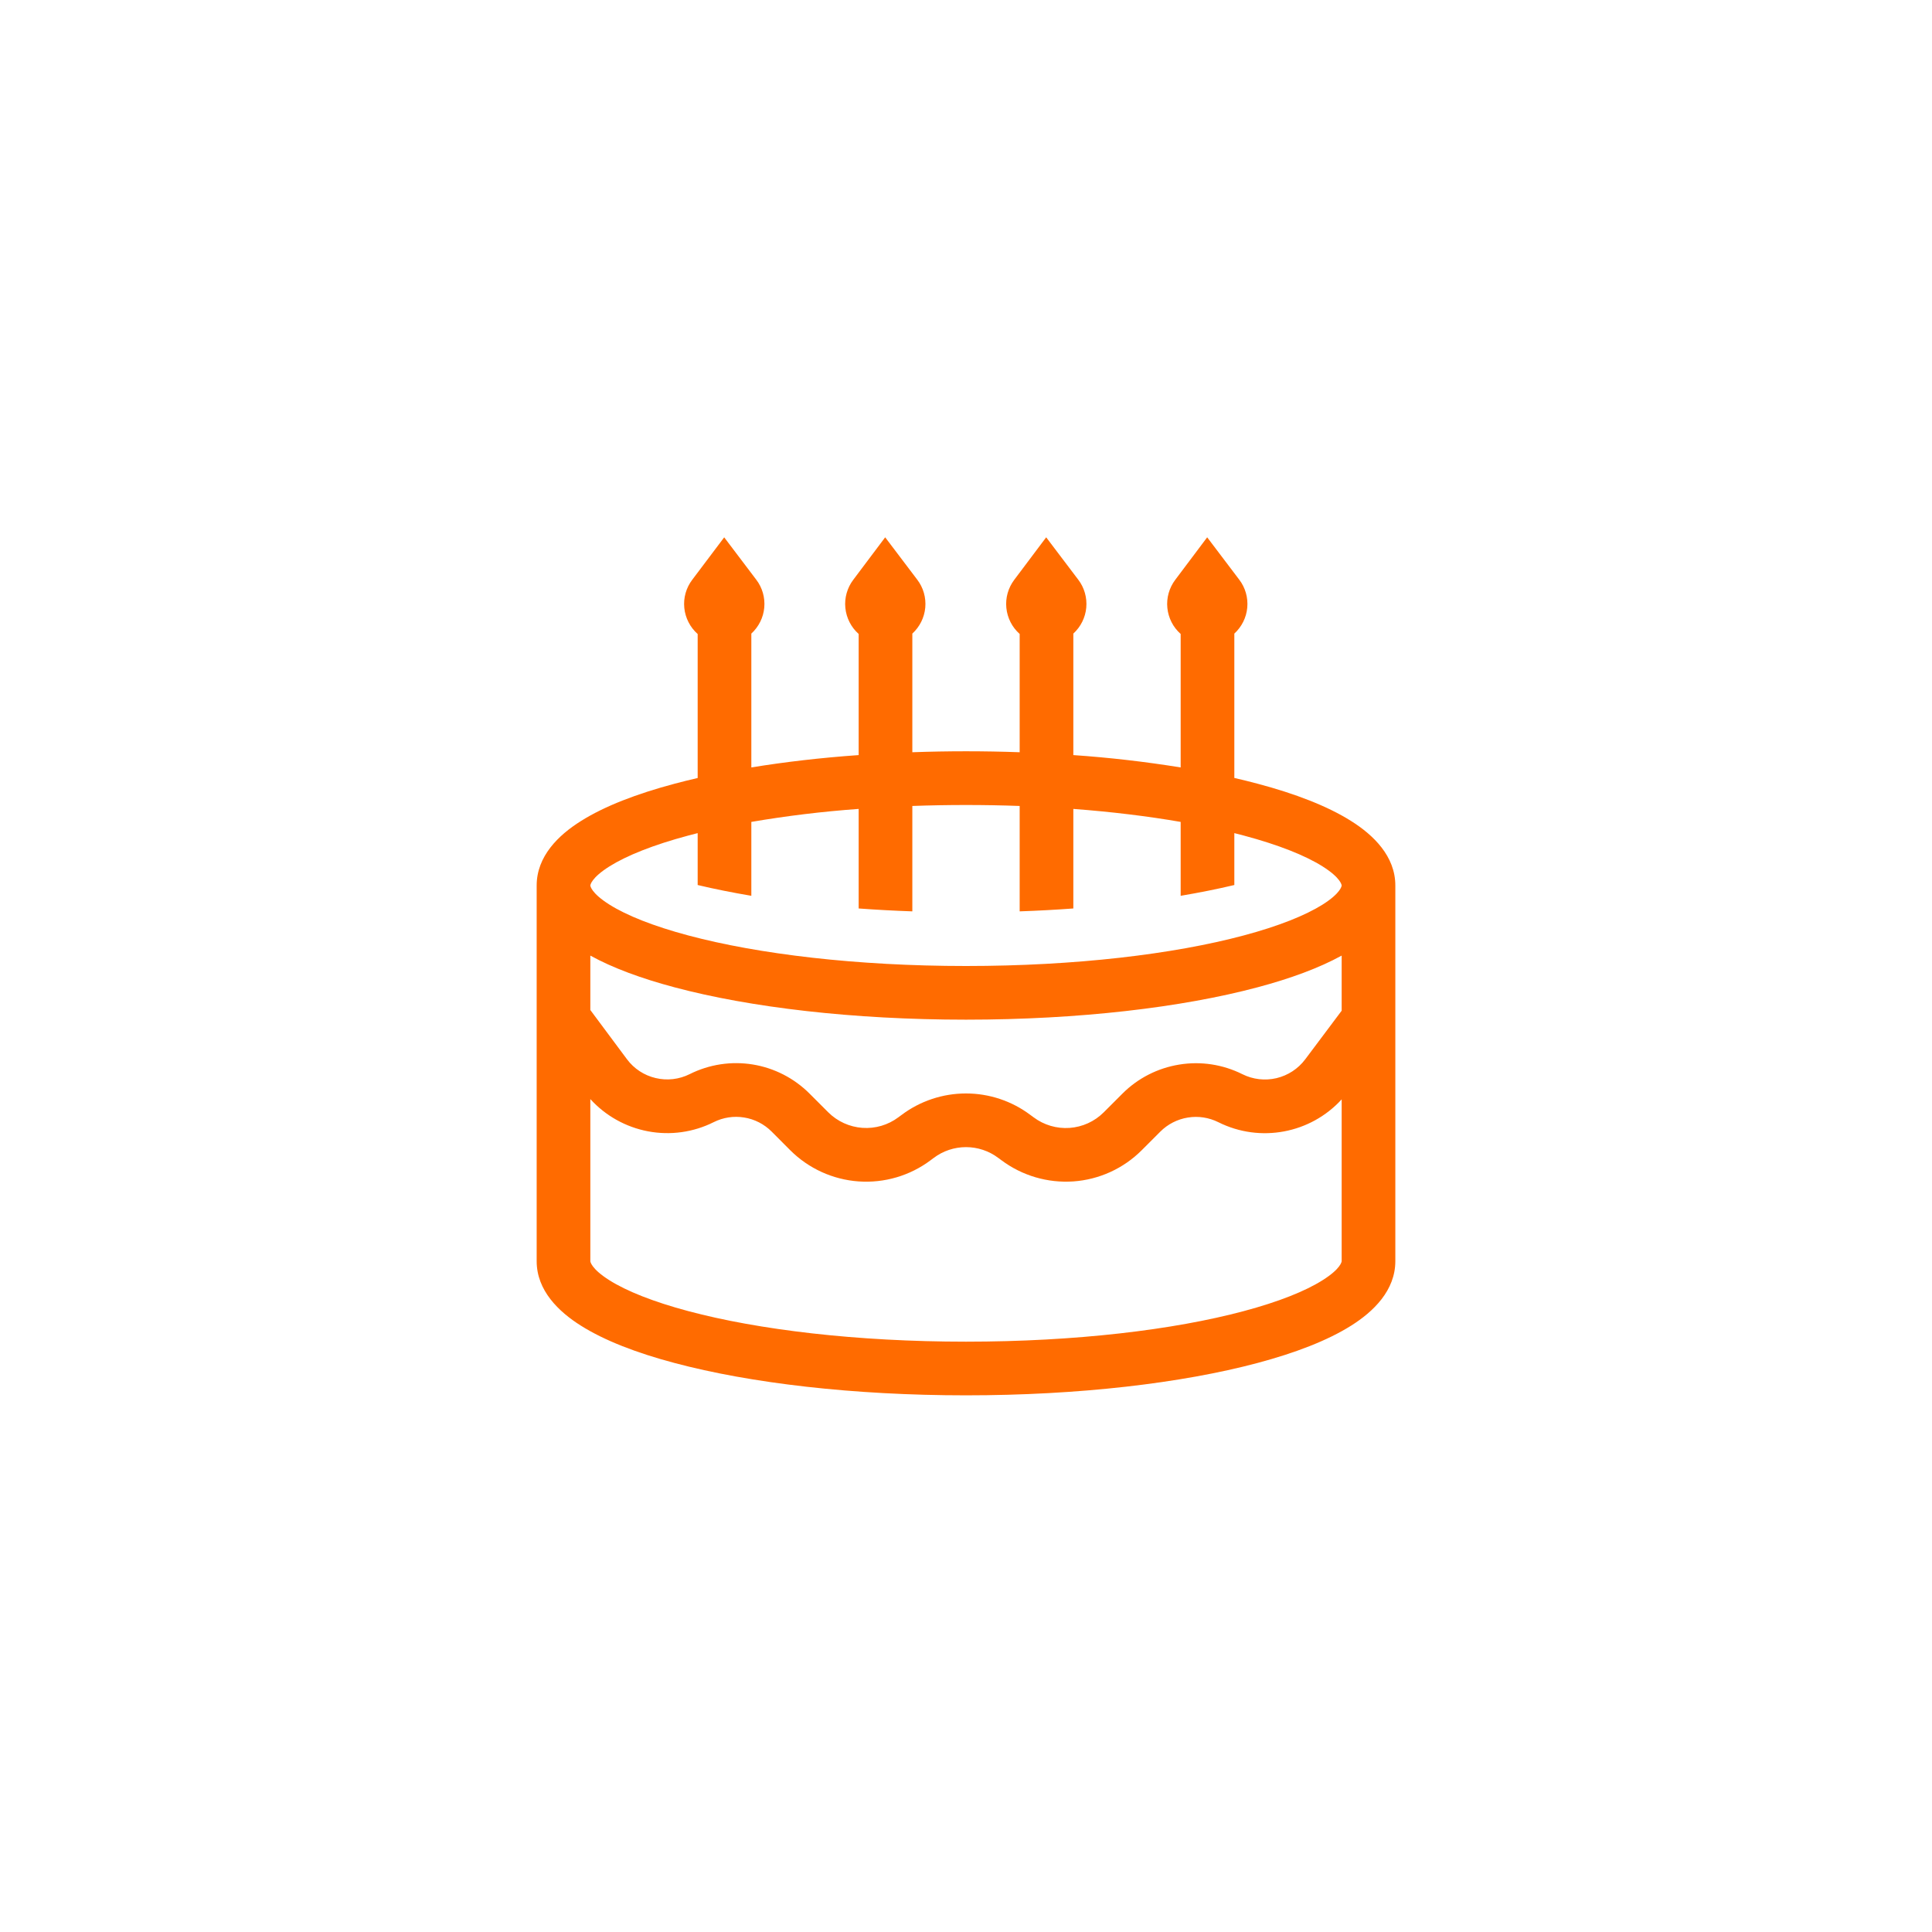 <?xml version="1.0" encoding="UTF-8"?> <svg xmlns="http://www.w3.org/2000/svg" width="36" height="36" viewBox="0 0 36 36" fill="none"> <g filter="url(#filter0_b_310_29)"> <rect width="36" height="36" rx="5" fill="white"></rect> </g> <g clip-path="url(#clip0_310_29)"> <path d="M13.494 10.013L12.899 10.803C12.785 10.953 12.732 11.14 12.751 11.328C12.77 11.515 12.859 11.689 13 11.814V14.497C12.851 14.531 12.707 14.567 12.568 14.604C11.866 14.791 11.263 15.022 10.823 15.3C10.408 15.56 10 15.954 10 16.5V23.5C10 24.046 10.408 24.44 10.823 24.701C11.263 24.979 11.866 25.211 12.568 25.397C13.978 25.773 15.898 26 18 26C20.102 26 22.022 25.773 23.432 25.397C24.133 25.21 24.737 24.979 25.177 24.701C25.592 24.44 26 24.046 26 23.5V16.5C26 15.954 25.592 15.56 25.177 15.299C24.737 15.021 24.134 14.789 23.432 14.603C23.289 14.565 23.145 14.529 23 14.496V11.806C23.138 11.68 23.224 11.507 23.241 11.322C23.258 11.136 23.205 10.95 23.092 10.802L22.494 10.012L21.899 10.804C21.786 10.954 21.733 11.141 21.752 11.328C21.771 11.515 21.859 11.688 22 11.813V14.3C21.337 14.193 20.67 14.116 20 14.07V11.806C20.138 11.68 20.224 11.507 20.241 11.322C20.258 11.136 20.205 10.95 20.092 10.802L19.494 10.012L18.899 10.804C18.786 10.954 18.733 11.141 18.752 11.328C18.771 11.515 18.859 11.688 19 11.813V14.017C18.334 13.993 17.666 13.993 17 14.017V11.806C17.138 11.68 17.224 11.507 17.241 11.322C17.258 11.136 17.205 10.95 17.092 10.802L16.494 10.012L15.899 10.804C15.786 10.954 15.733 11.141 15.752 11.328C15.771 11.515 15.859 11.688 16 11.813V14.07C15.29 14.12 14.617 14.199 14 14.3V11.806C14.138 11.68 14.224 11.507 14.241 11.322C14.258 11.136 14.205 10.95 14.092 10.802L13.494 10.012V10.013ZM12.826 15.569L13 15.524V16.491C13.311 16.565 13.646 16.632 14 16.692V15.315C14.662 15.202 15.33 15.121 16 15.073V16.928C16.325 16.952 16.659 16.97 17 16.982V15.018C17.666 14.994 18.334 14.994 19 15.018V16.982C19.341 16.97 19.675 16.952 20 16.928V15.073C20.72 15.127 21.393 15.21 22 15.315V16.692C22.354 16.632 22.689 16.565 23 16.491V15.524L23.175 15.569C23.83 15.744 24.325 15.943 24.644 16.144C24.988 16.361 25 16.494 25 16.5C25 16.506 24.988 16.639 24.644 16.856C24.325 17.056 23.83 17.256 23.174 17.431C21.87 17.78 20.041 18 18 18C15.96 18 14.13 17.779 12.826 17.431C12.17 17.256 11.675 17.057 11.356 16.856C11.012 16.639 11 16.506 11 16.5C11 16.494 11.012 16.361 11.356 16.144C11.675 15.944 12.17 15.744 12.826 15.569ZM25 17.806V18.833L24.32 19.74C24.188 19.916 23.999 20.039 23.785 20.09C23.571 20.14 23.346 20.114 23.15 20.016C22.786 19.834 22.375 19.771 21.973 19.837C21.572 19.902 21.201 20.091 20.914 20.379L20.566 20.727C20.396 20.897 20.17 21 19.93 21.017C19.69 21.034 19.451 20.963 19.259 20.819L19.199 20.775C18.853 20.515 18.432 20.375 18 20.375C17.567 20.375 17.146 20.515 16.8 20.775L16.74 20.819C16.548 20.963 16.31 21.033 16.07 21.016C15.83 20.999 15.604 20.896 15.434 20.727L15.084 20.377C14.797 20.09 14.427 19.9 14.026 19.835C13.625 19.77 13.214 19.833 12.851 20.015C12.655 20.113 12.43 20.139 12.217 20.088C12.003 20.038 11.814 19.914 11.683 19.738L11 18.82V17.806C11.42 18.038 11.956 18.234 12.568 18.397C13.978 18.773 15.898 19 18 19C20.102 19 22.022 18.773 23.432 18.397C24.044 18.234 24.581 18.037 25 17.806ZM25 20.485V23.5C25 23.506 24.988 23.639 24.644 23.855C24.325 24.057 23.83 24.256 23.174 24.431C21.87 24.78 20.041 25 18 25C15.96 25 14.13 24.779 12.826 24.431C12.17 24.256 11.675 24.057 11.356 23.856C11.012 23.639 11 23.506 11 23.5V20.48C11.284 20.792 11.662 21.003 12.077 21.081C12.492 21.159 12.921 21.099 13.298 20.91C13.474 20.822 13.672 20.791 13.866 20.823C14.06 20.854 14.239 20.946 14.378 21.085L14.726 21.434C15.067 21.774 15.519 21.98 15.999 22.014C16.479 22.048 16.956 21.908 17.341 21.619L17.4 21.575C17.573 21.445 17.784 21.375 18 21.375C18.216 21.375 18.427 21.445 18.6 21.575L18.66 21.619C19.045 21.907 19.521 22.047 20.001 22.014C20.481 21.98 20.933 21.774 21.273 21.434L21.621 21.086C21.76 20.947 21.94 20.855 22.134 20.824C22.328 20.792 22.527 20.823 22.703 20.911C23.484 21.301 24.421 21.119 25 20.485Z" fill="#FF6B00"></path> </g> <defs> <filter id="filter0_b_310_29" x="-10" y="-10" width="56" height="56" filterUnits="userSpaceOnUse" color-interpolation-filters="sRGB"> <feFlood flood-opacity="0" result="BackgroundImageFix"></feFlood> <feGaussianBlur in="BackgroundImageFix" stdDeviation="5"></feGaussianBlur> <feComposite in2="SourceAlpha" operator="in" result="effect1_backgroundBlur_310_29"></feComposite> <feBlend mode="normal" in="SourceGraphic" in2="effect1_backgroundBlur_310_29" result="shape"></feBlend> </filter> <clipPath id="clip0_310_29"> <rect width="16" height="16" fill="white" transform="translate(10 10)"></rect> </clipPath> </defs> </svg> 
